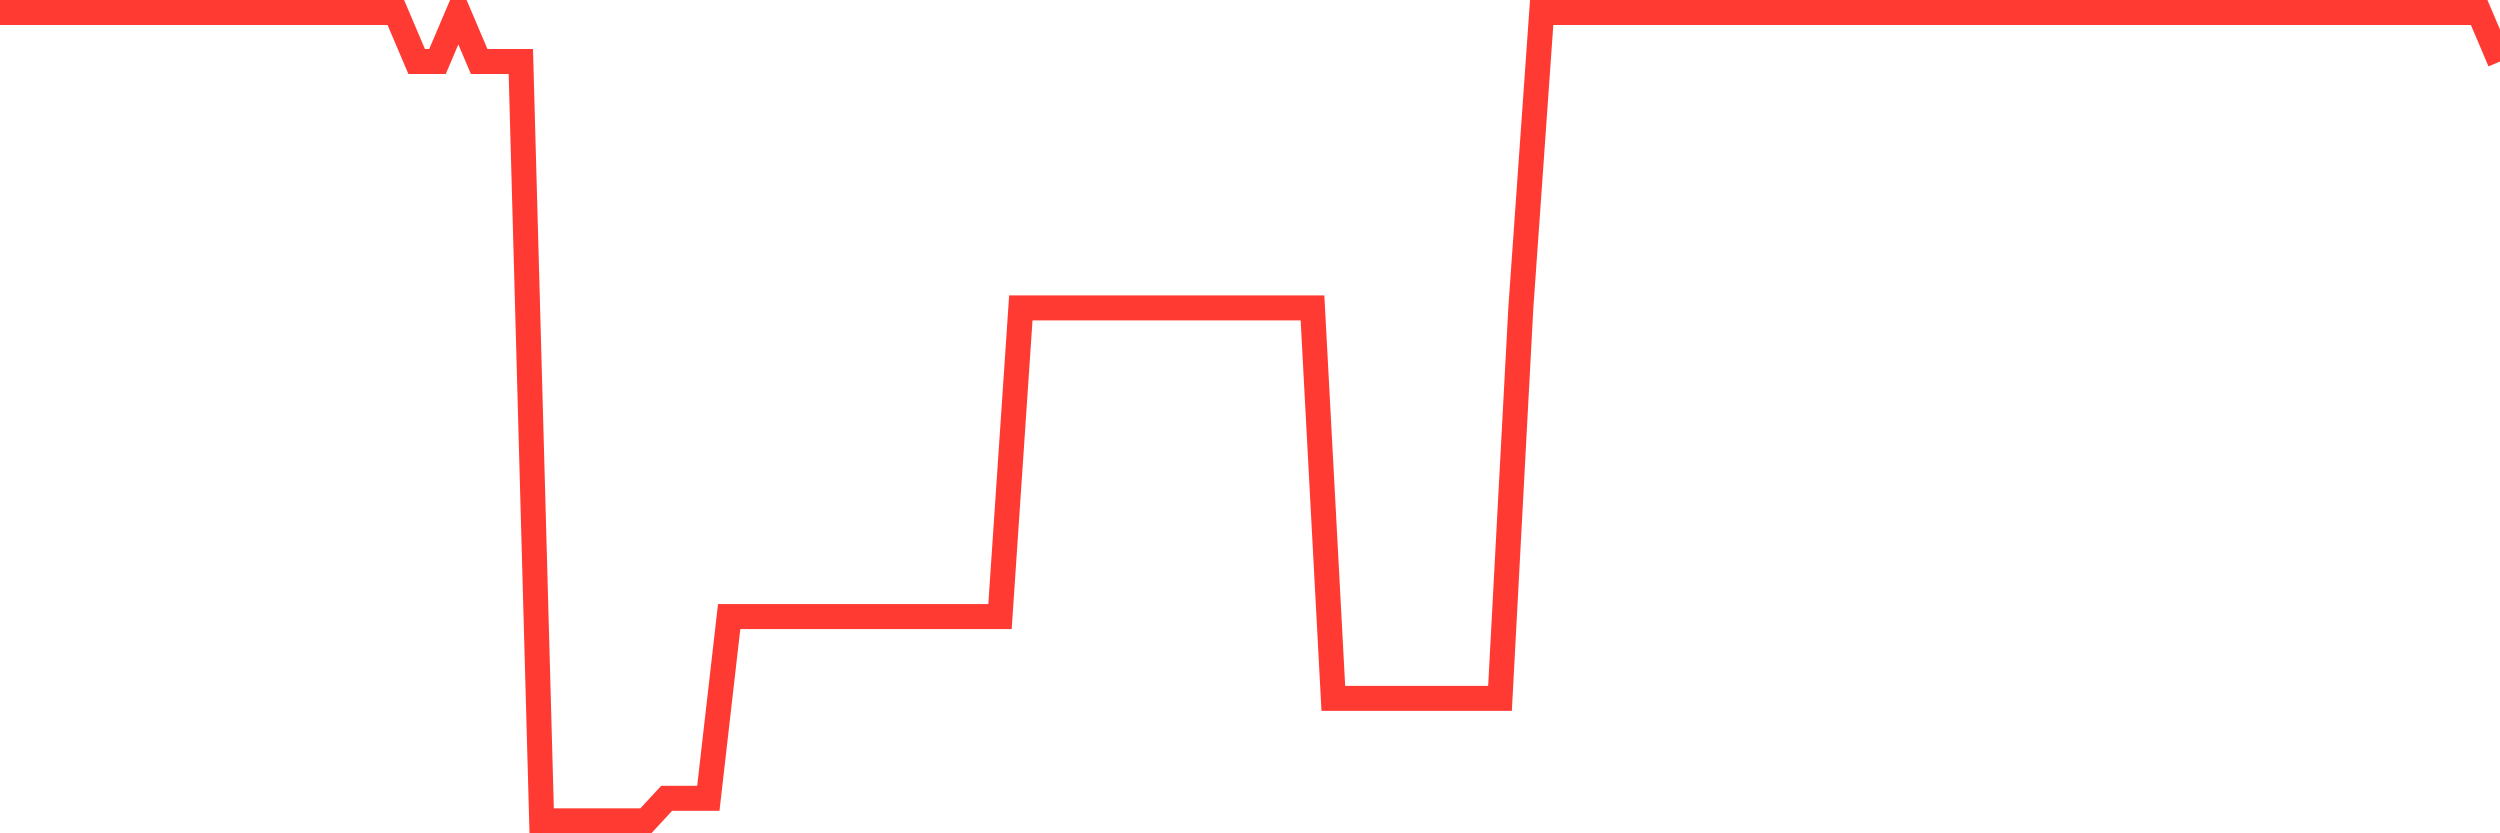 <svg
  xmlns="http://www.w3.org/2000/svg"
  xmlns:xlink="http://www.w3.org/1999/xlink"
  width="120"
  height="40"
  viewBox="0 0 120 40"
  preserveAspectRatio="none"
>
  <polyline
    points="0,0.6 1,0.6 2,0.6 3,0.6 4,0.6 5,0.6 6,0.6 7,0.6 8,0.6 9,0.6 10,0.6 11,0.6 12,0.6 13,0.6 14,0.6 15,0.6 16,0.6 17,0.6 18,0.6 19,0.6 20,2.952 21,2.952 22,0.6 23,2.952 24,2.952 25,2.952 26,39.4 27,39.4 28,39.4 29,39.4 30,39.4 31,39.4 32,38.318 33,38.318 34,38.318 35,29.594 36,29.594 37,29.594 38,29.594 39,29.594 40,29.594 41,29.594 42,29.594 43,29.594 44,29.594 45,29.594 46,29.594 47,29.594 48,29.594 49,14.78 50,14.78 51,14.78 52,14.78 53,14.78 54,14.78 55,14.78 56,14.78 57,14.78 58,14.78 59,14.78 60,14.78 61,14.78 62,14.78 63,14.78 64,33.521 65,33.521 66,33.521 67,33.521 68,33.521 69,33.521 70,33.521 71,33.521 72,33.521 73,14.78 74,0.6 75,0.6 76,0.6 77,0.6 78,0.6 79,0.6 80,0.6 81,0.6 82,0.6 83,0.6 84,0.6 85,0.6 86,0.6 87,0.6 88,0.6 89,0.6 90,0.6 91,0.6 92,0.6 93,0.6 94,0.6 95,0.6 96,0.6 97,0.6 98,0.6 99,0.6 100,0.6 101,0.6 102,0.6 103,0.6 104,0.6 105,0.6 106,0.6 107,0.6 108,0.6 109,0.6 110,0.6 111,0.6 112,0.6 113,0.6 114,0.6 115,0.6 116,0.6 117,0.6 118,0.6 119,0.6 120,2.952"
    fill="none"
    stroke="#ff3a33"
    stroke-width="1.2"
  >
  </polyline>
</svg>